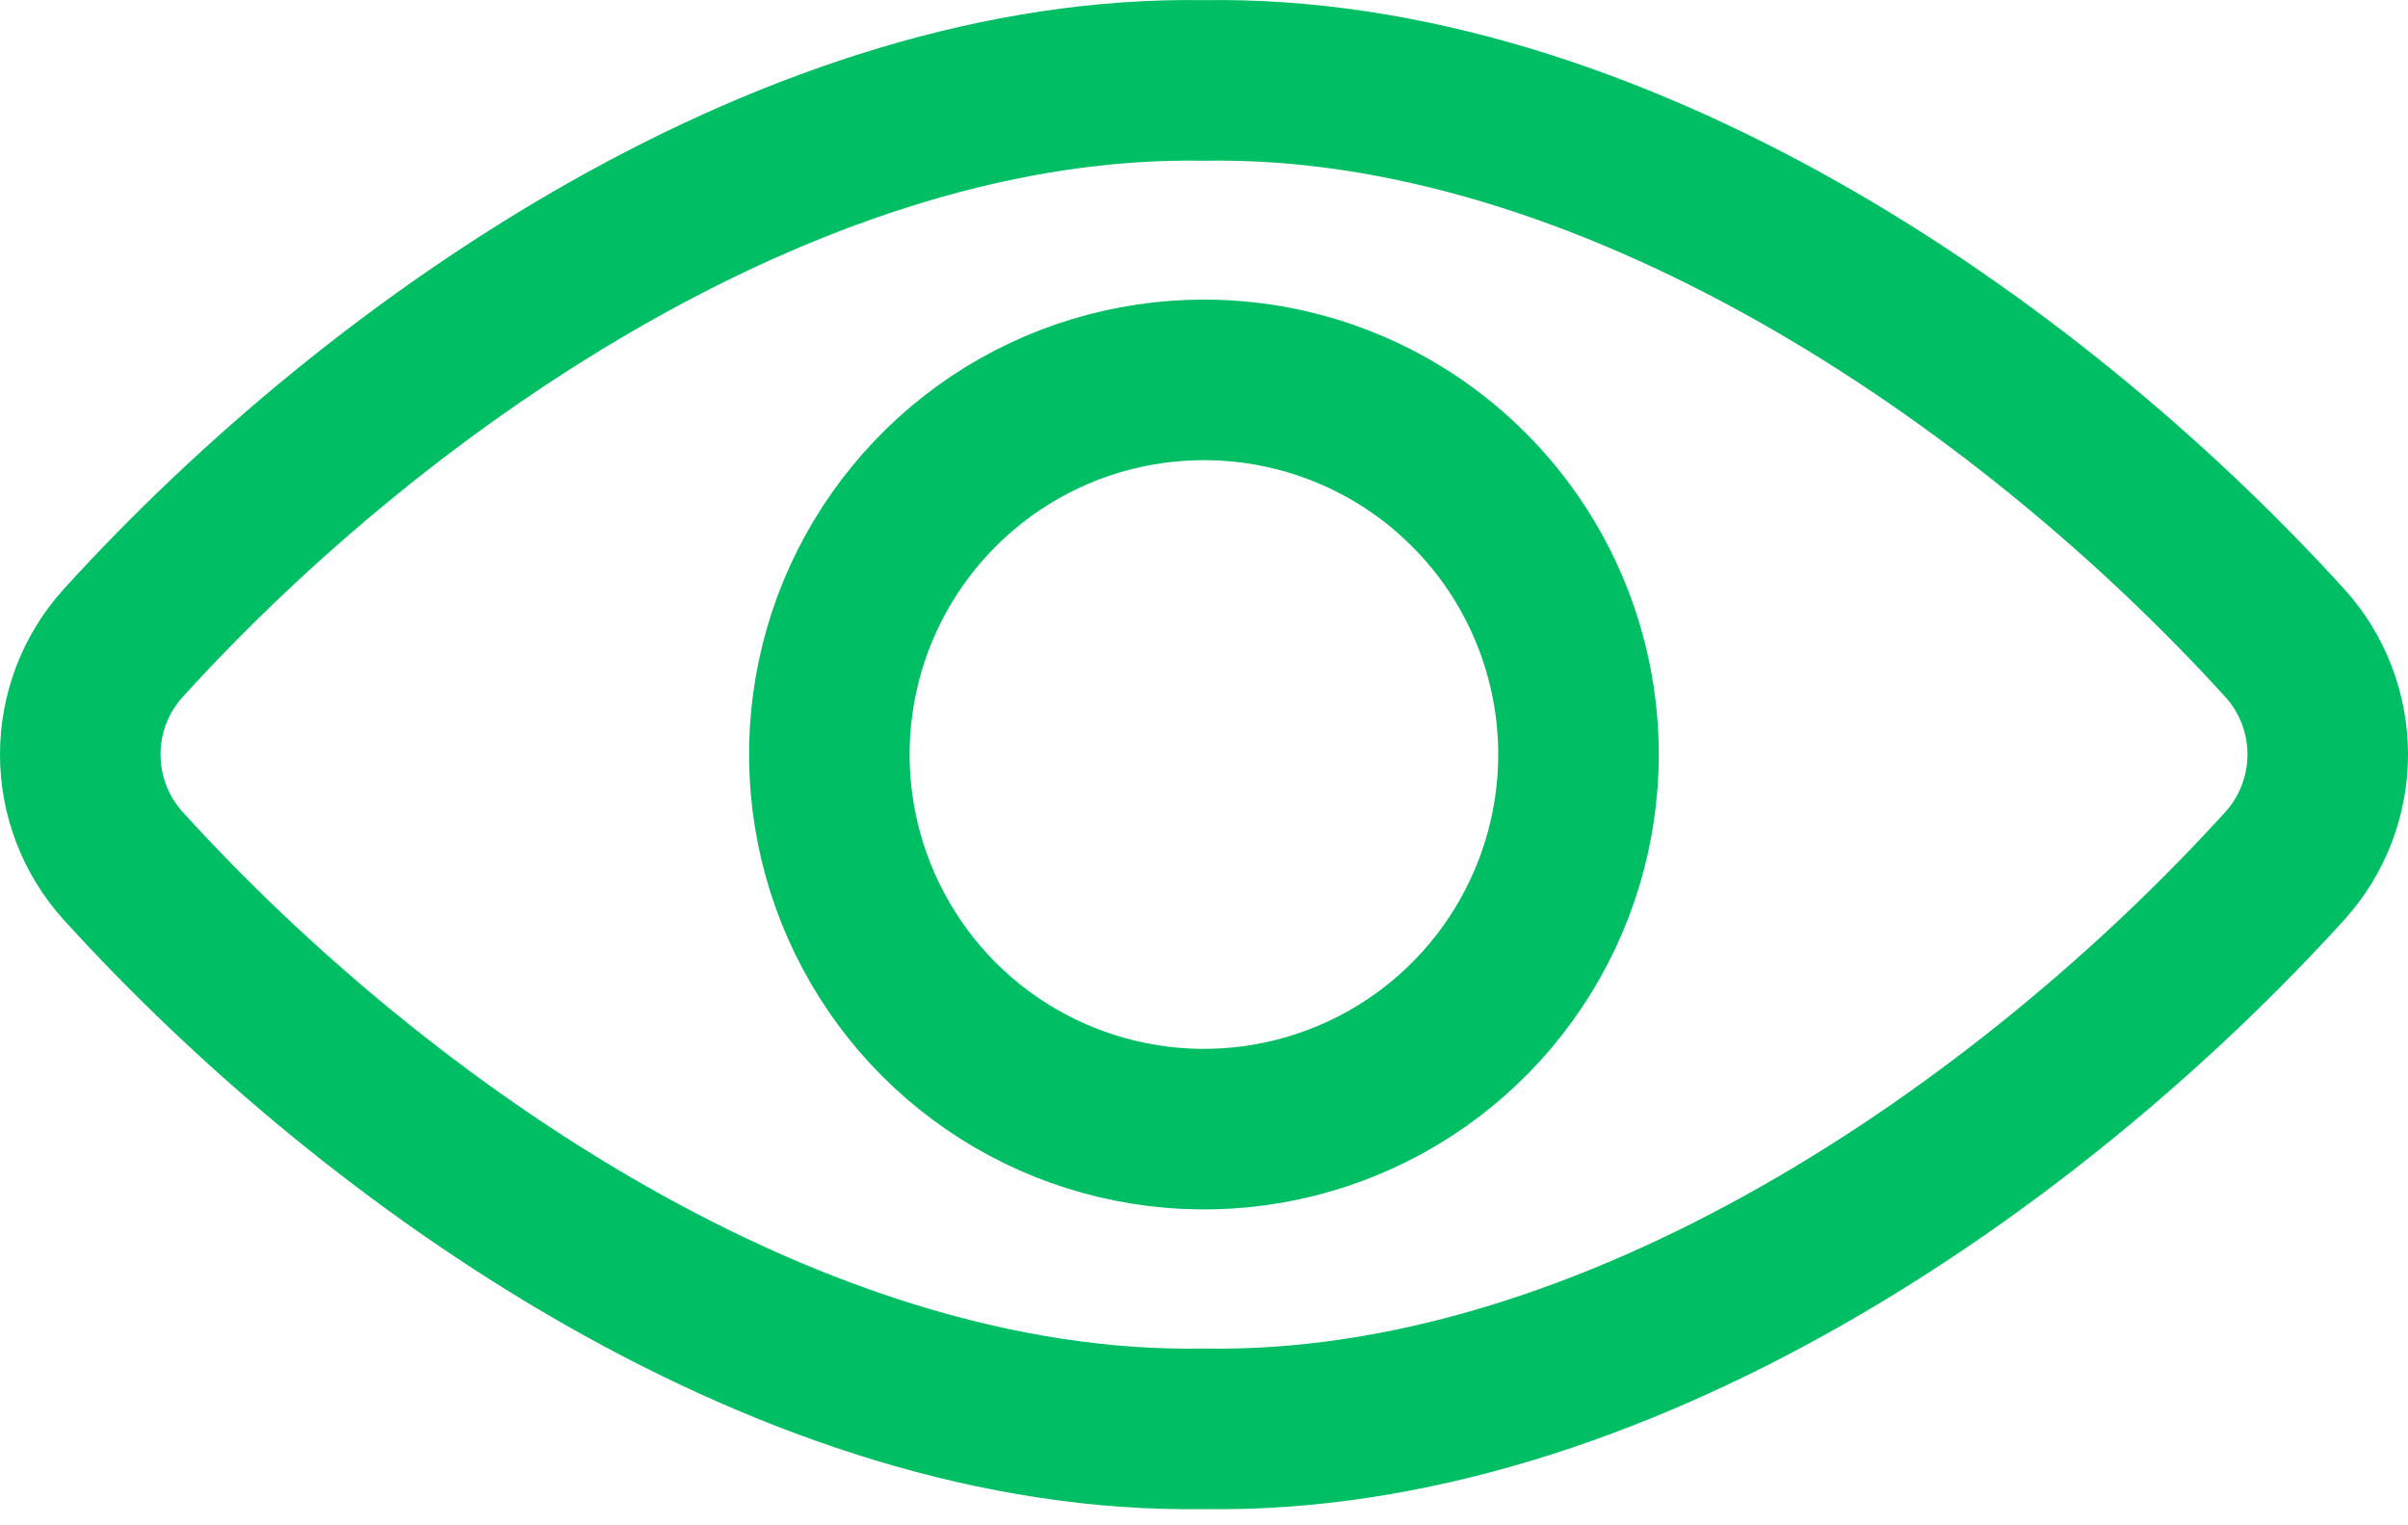 <svg width="30" height="19" viewBox="0 0 30 19" fill="none" xmlns="http://www.w3.org/2000/svg">
<path d="M14.998 1.002C9.982 0.917 4.794 4.423 1.532 8.013C1.189 8.393 1 8.886 1 9.398C1 9.909 1.189 10.403 1.532 10.783C4.723 14.297 9.896 17.884 14.998 17.798C20.1 17.884 25.275 14.297 28.468 10.783C28.811 10.403 29 9.909 29 9.398C29 8.886 28.811 8.393 28.468 8.013C25.203 4.423 20.015 0.917 14.998 1.002Z" stroke="#00BE64" stroke-width="2" stroke-linecap="round" stroke-linejoin="round"/>
<path d="M19.666 9.4C19.665 10.323 19.391 11.225 18.878 11.992C18.366 12.759 17.637 13.357 16.784 13.71C15.931 14.063 14.993 14.156 14.088 13.975C13.182 13.795 12.351 13.351 11.698 12.698C11.046 12.045 10.602 11.214 10.422 10.309C10.242 9.403 10.334 8.465 10.687 7.612C11.041 6.76 11.639 6.031 12.406 5.518C13.174 5.005 14.076 4.732 14.999 4.732C15.612 4.732 16.219 4.852 16.785 5.087C17.352 5.321 17.866 5.665 18.299 6.099C18.733 6.532 19.076 7.047 19.311 7.613C19.545 8.18 19.666 8.787 19.666 9.4Z" stroke="#00BE64" stroke-width="2" stroke-linecap="round" stroke-linejoin="round"/>
</svg>
